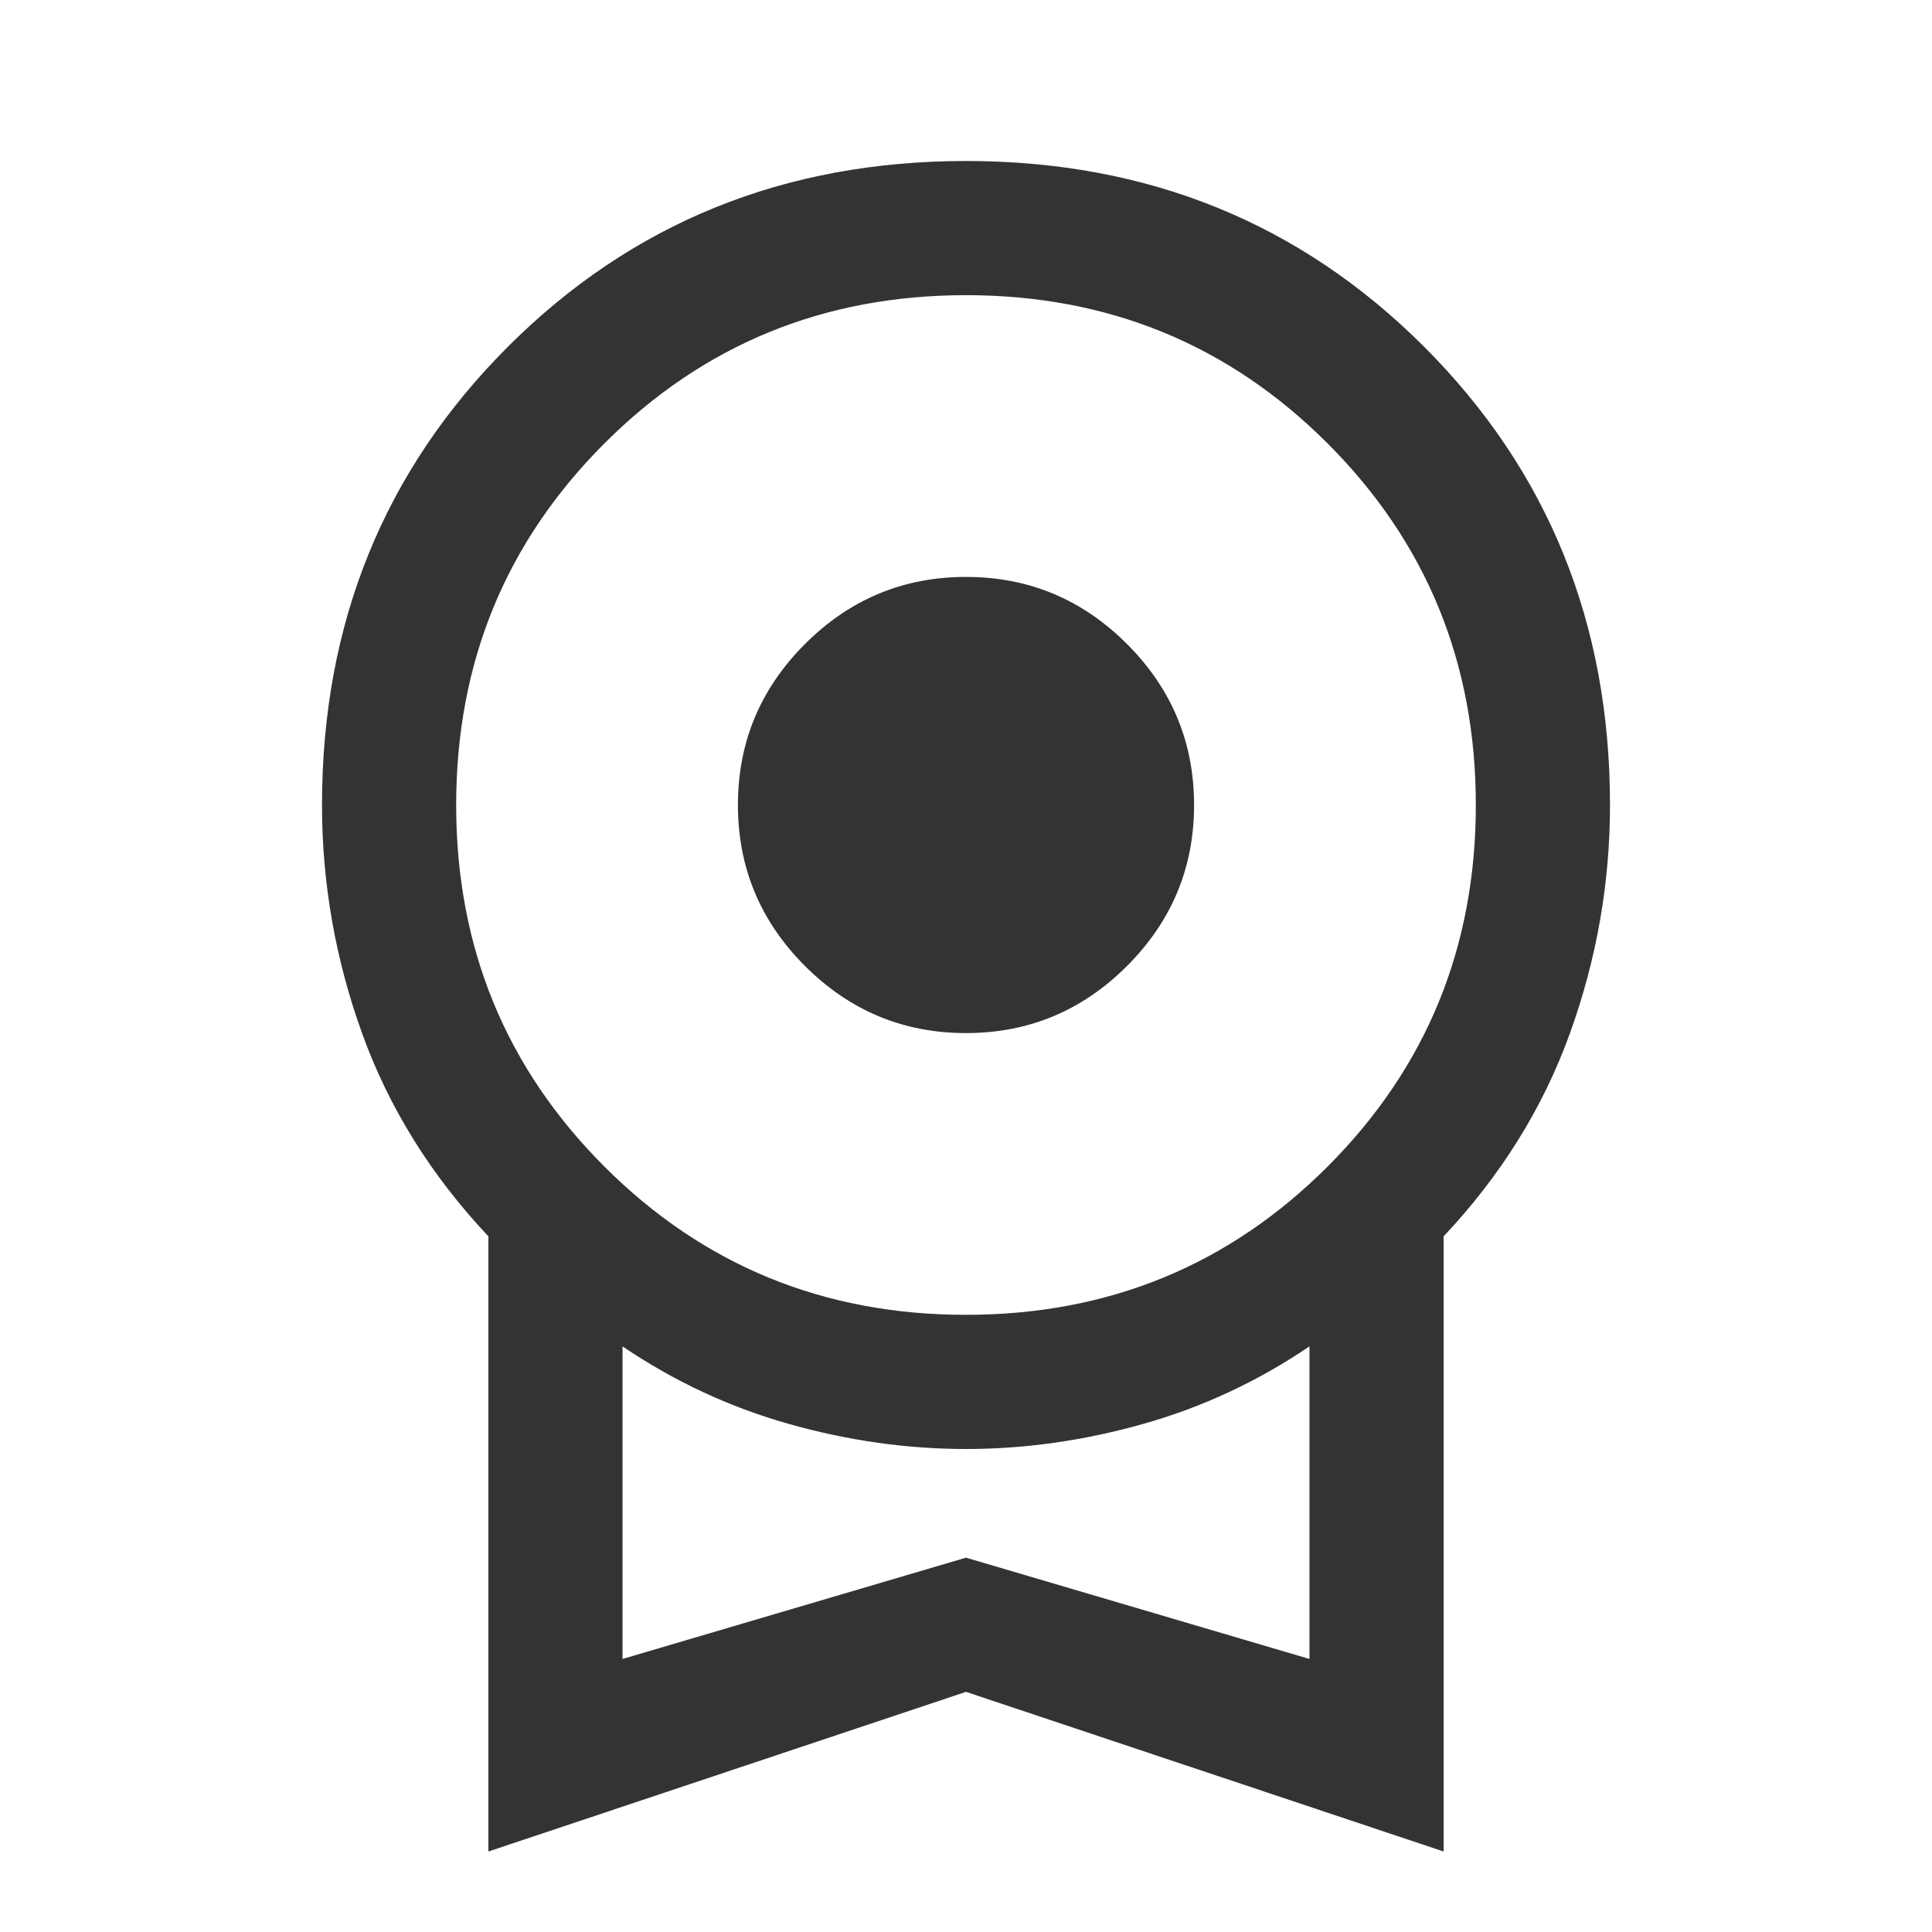 <svg fill="#333333" width="40px" viewBox="0 -960 960 960" height="40px" xmlns="http://www.w3.org/2000/svg"><path d="M480-446.67q-46.67 0-80-33.33t-33.33-80q0-46.67 33.33-80t80-33.33q46.67 0 80 33.33t33.33 80q0 46.67-33.33 80t-80 33.33ZM242.67-40v-305.67Q200-391 180-446.33 160-501.67 160-560q0-135.33 92.33-227.67Q344.67-880 480-880q135.33 0 227.67 92.33Q800-695.33 800-560q0 58.33-20 113.67-20 55.33-62.67 100.66V-40L480-119.33 242.67-40ZM480-306.67q106 0 179.67-73.66Q733.33-454 733.33-560q0-106-73.66-179.67Q586-813.33 480-813.33q-106 0-179.67 73.66Q226.67-666 226.67-560q0 106 73.66 179.67Q374-306.67 480-306.67Zm-170.67 171L480-186l170.67 50.33V-291q-38.34 26-82.5 38.5Q524-240 480-240t-88.17-12.5q-44.16-12.5-82.5-38.5v155.33Zm170.67-78Z"></path></svg>